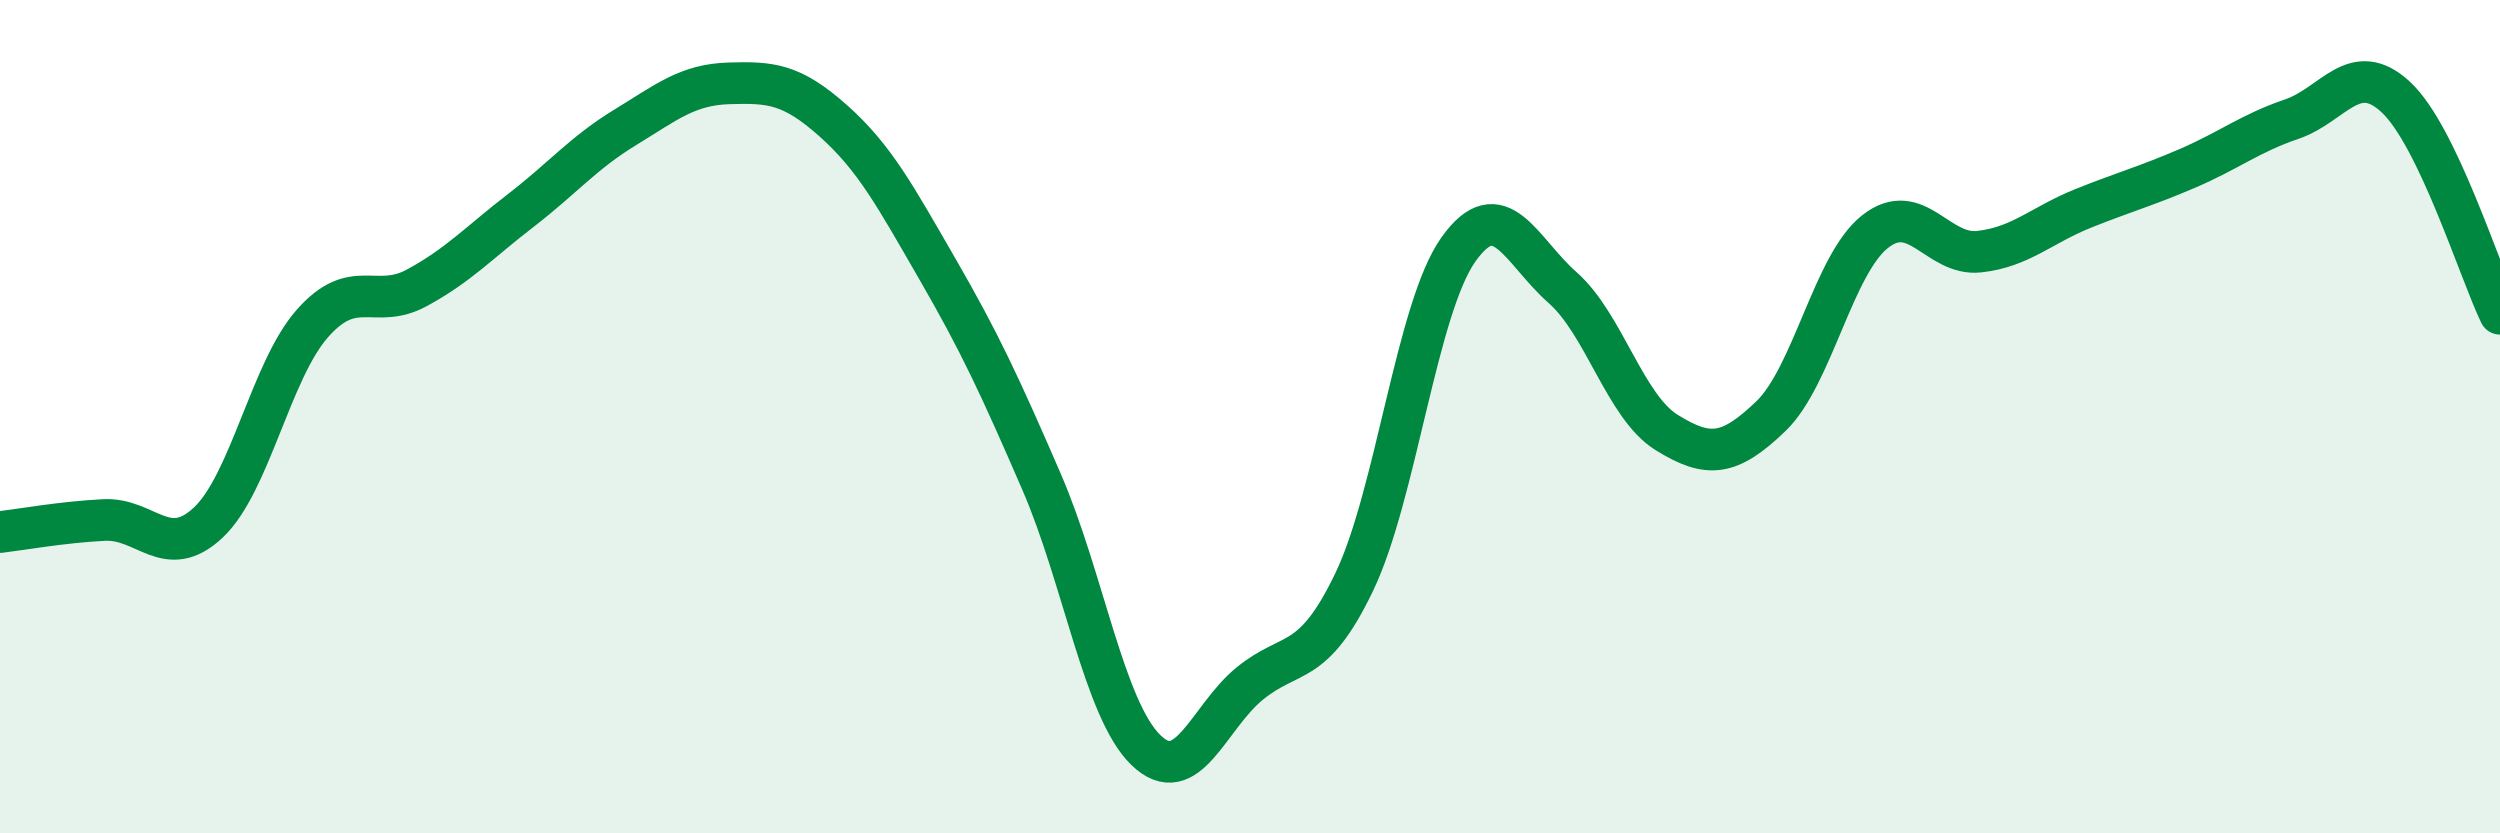 
    <svg width="60" height="20" viewBox="0 0 60 20" xmlns="http://www.w3.org/2000/svg">
      <path
        d="M 0,12.77 C 0.5,12.71 1.5,12.53 2.5,12.48 C 3.5,12.43 4,13.48 5,12.54 C 6,11.6 6.5,8.89 7.5,7.76 C 8.5,6.63 9,7.45 10,6.91 C 11,6.37 11.5,5.82 12.5,5.05 C 13.5,4.28 14,3.67 15,3.06 C 16,2.45 16.5,2.03 17.5,2 C 18.5,1.97 19,2.01 20,2.9 C 21,3.79 21.5,4.73 22.5,6.46 C 23.5,8.19 24,9.26 25,11.57 C 26,13.88 26.5,17.03 27.5,18 C 28.5,18.97 29,17.21 30,16.4 C 31,15.59 31.5,16.05 32.5,13.97 C 33.5,11.89 34,7.4 35,5.99 C 36,4.58 36.5,6.02 37.5,6.9 C 38.5,7.78 39,9.76 40,10.38 C 41,11 41.5,10.95 42.5,9.99 C 43.5,9.03 44,6.35 45,5.56 C 46,4.77 46.5,6.15 47.5,6.04 C 48.5,5.93 49,5.4 50,5 C 51,4.6 51.5,4.47 52.5,4.04 C 53.5,3.61 54,3.2 55,2.86 C 56,2.52 56.5,1.4 57.5,2.33 C 58.5,3.26 59.5,6.49 60,7.53L60 20L0 20Z"
        fill="#008740"
        opacity="0.1"
        stroke-linecap="round"
        stroke-linejoin="round"
      />
      <path
        d="M 0,12.77 C 0.5,12.71 1.5,12.53 2.5,12.48 C 3.5,12.43 4,13.48 5,12.54 C 6,11.6 6.5,8.89 7.5,7.76 C 8.5,6.63 9,7.45 10,6.91 C 11,6.37 11.5,5.82 12.5,5.05 C 13.5,4.28 14,3.67 15,3.06 C 16,2.45 16.5,2.03 17.5,2 C 18.5,1.97 19,2.01 20,2.9 C 21,3.79 21.5,4.73 22.5,6.46 C 23.5,8.19 24,9.26 25,11.57 C 26,13.88 26.5,17.03 27.5,18 C 28.5,18.97 29,17.21 30,16.4 C 31,15.59 31.5,16.05 32.5,13.97 C 33.5,11.89 34,7.4 35,5.99 C 36,4.58 36.5,6.02 37.5,6.9 C 38.5,7.78 39,9.76 40,10.38 C 41,11 41.5,10.95 42.5,9.99 C 43.5,9.03 44,6.35 45,5.56 C 46,4.77 46.5,6.15 47.5,6.04 C 48.5,5.93 49,5.4 50,5 C 51,4.6 51.5,4.47 52.5,4.04 C 53.5,3.61 54,3.2 55,2.86 C 56,2.52 56.5,1.4 57.5,2.33 C 58.5,3.26 59.5,6.49 60,7.53"
        stroke="#008740"
        stroke-width="1"
        fill="none"
        stroke-linecap="round"
        stroke-linejoin="round"
      />
    </svg>
  